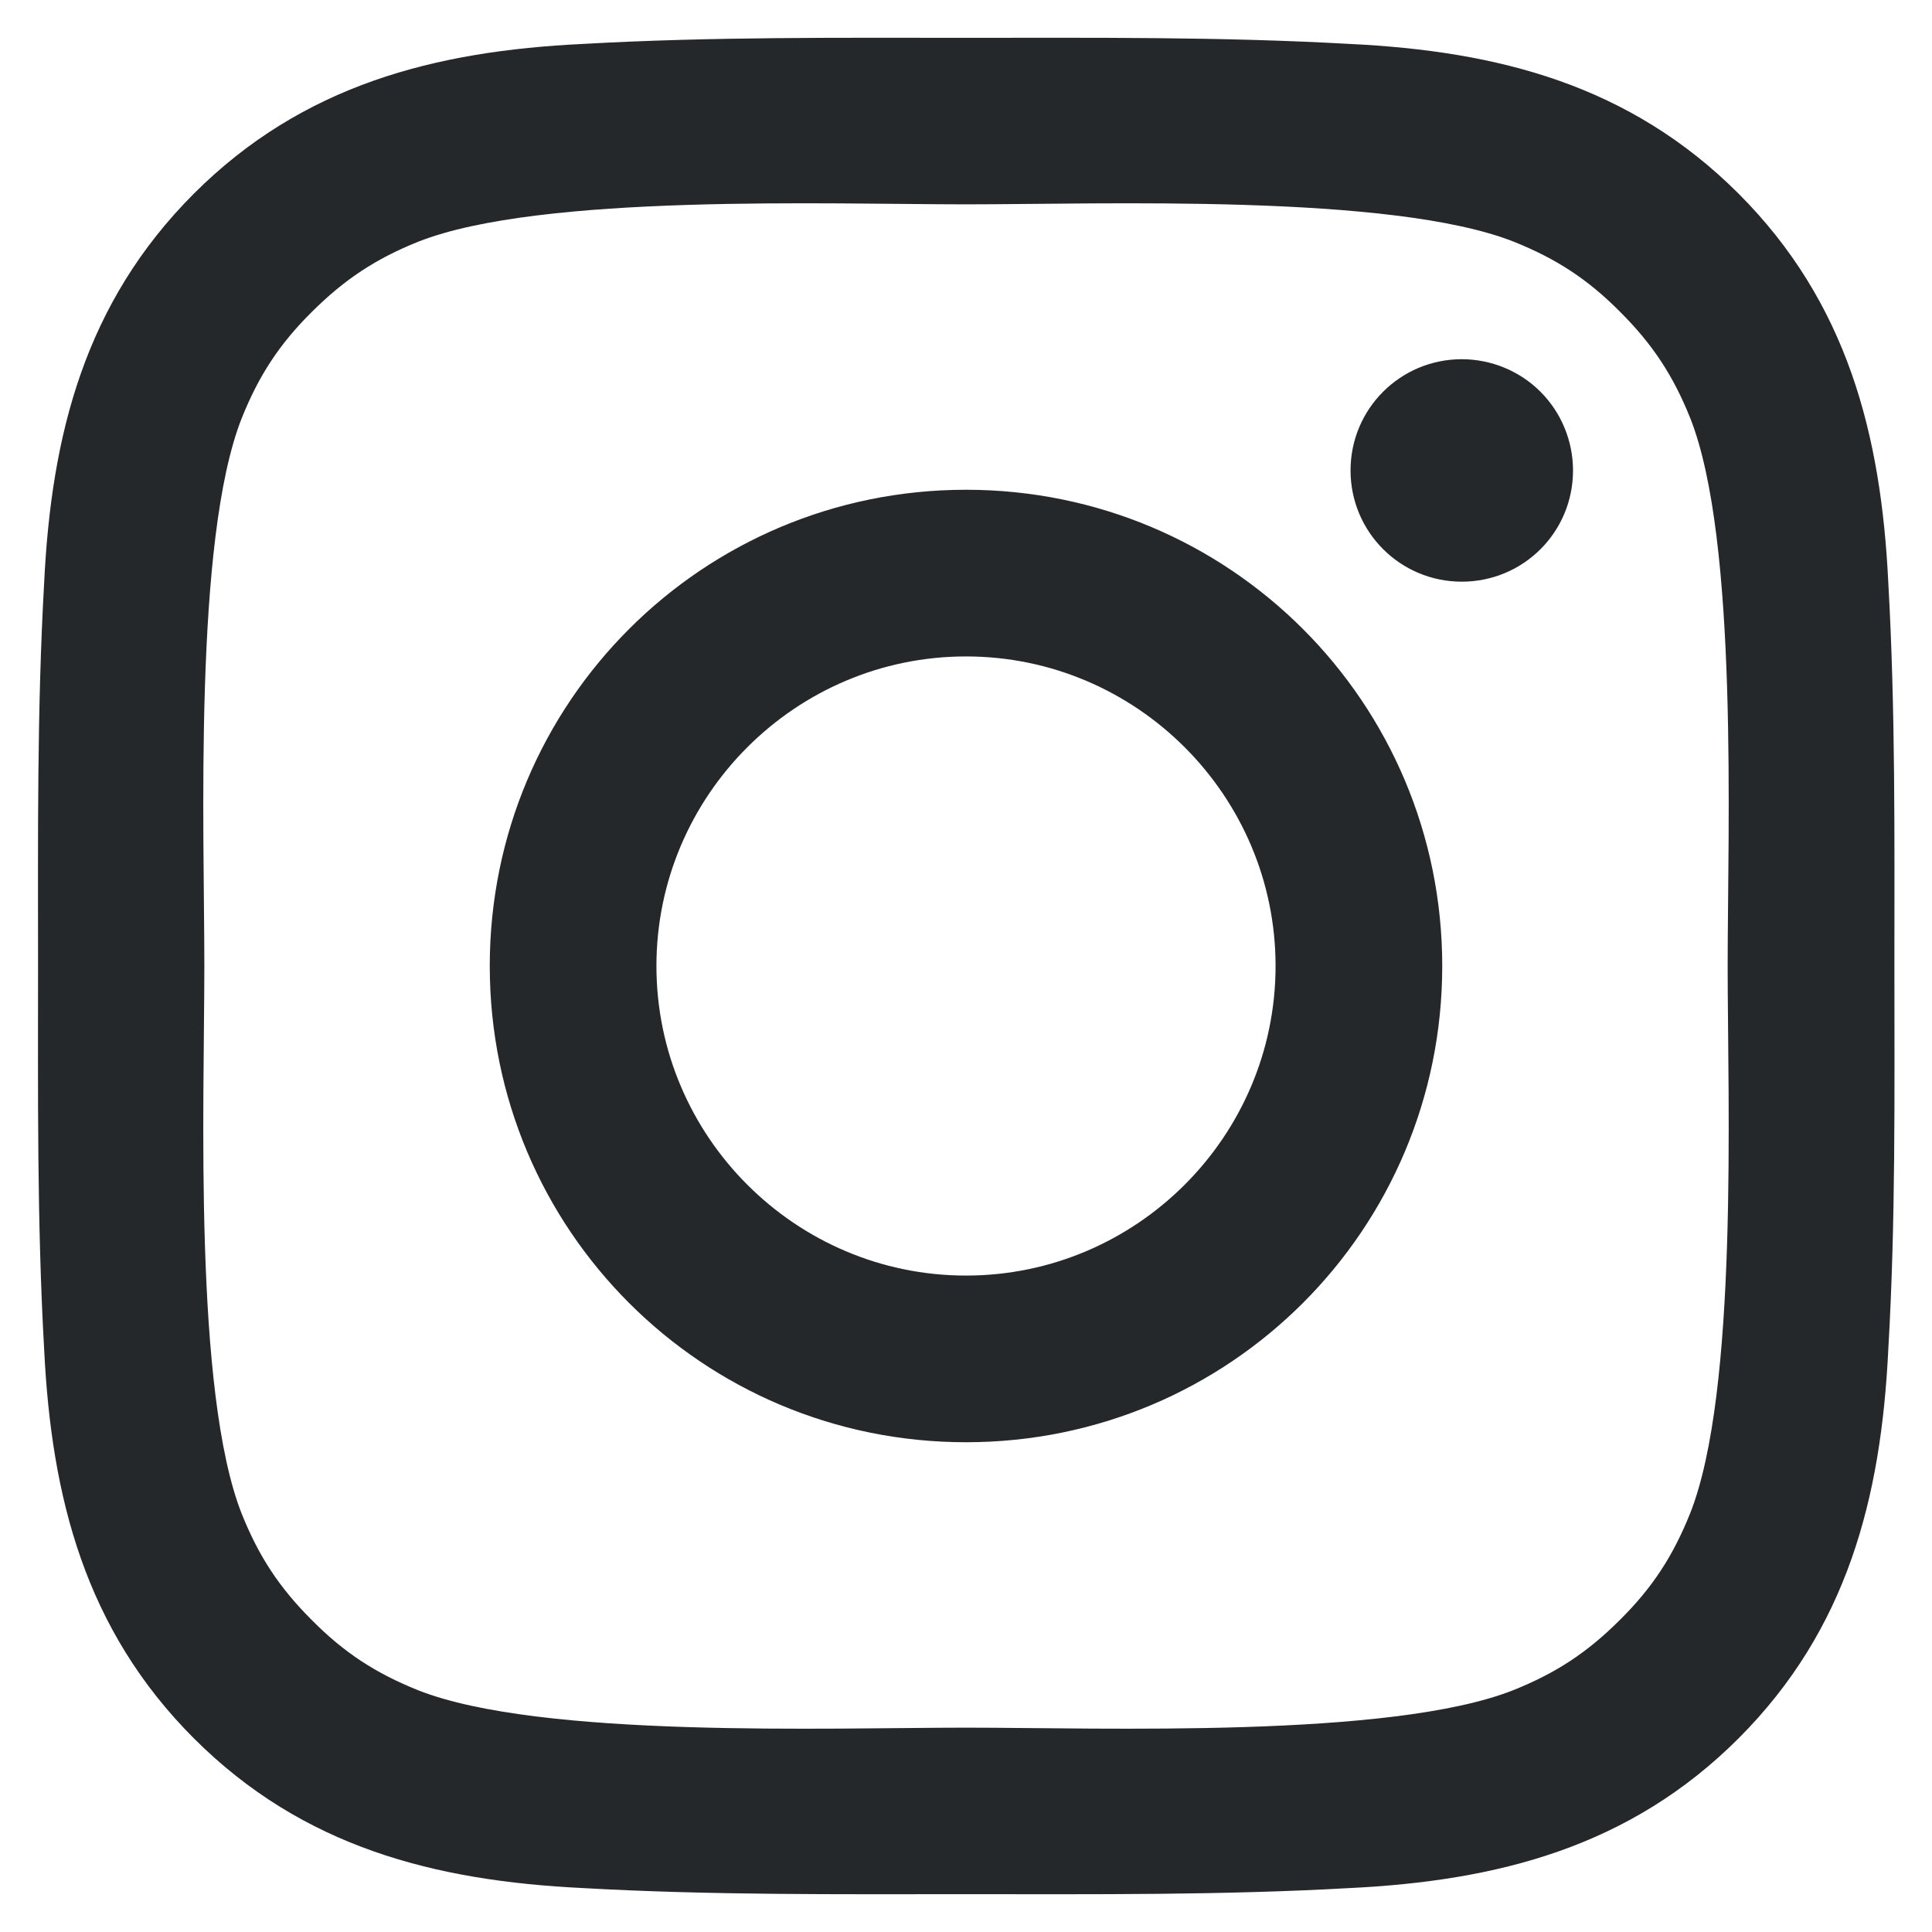 <svg width="26" height="26" viewBox="0 0 26 26" fill="none" xmlns="http://www.w3.org/2000/svg">
<path d="M13 6.591C9.453 6.591 6.591 9.453 6.591 13C6.591 16.547 9.453 19.409 13 19.409C16.547 19.409 19.409 16.547 19.409 13C19.409 9.453 16.547 6.591 13 6.591ZM13 17.166C10.706 17.166 8.834 15.294 8.834 13C8.834 10.706 10.706 8.834 13 8.834C15.294 8.834 17.166 10.706 17.166 13C17.166 15.294 15.294 17.166 13 17.166ZM19.672 4.834C18.844 4.834 18.175 5.503 18.175 6.331C18.175 7.159 18.844 7.828 19.672 7.828C20.5 7.828 21.169 7.162 21.169 6.331C21.169 6.135 21.13 5.94 21.055 5.758C20.98 5.576 20.87 5.411 20.731 5.272C20.592 5.133 20.427 5.023 20.245 4.948C20.063 4.873 19.868 4.834 19.672 4.834ZM25.494 13C25.494 11.275 25.509 9.566 25.412 7.844C25.316 5.844 24.859 4.069 23.397 2.606C21.931 1.141 20.159 0.687 18.159 0.591C16.434 0.494 14.725 0.509 13.003 0.509C11.278 0.509 9.569 0.494 7.847 0.591C5.847 0.687 4.072 1.144 2.609 2.606C1.144 4.072 0.691 5.844 0.594 7.844C0.497 9.569 0.512 11.278 0.512 13C0.512 14.722 0.497 16.434 0.594 18.156C0.691 20.156 1.147 21.931 2.609 23.394C4.075 24.859 5.847 25.312 7.847 25.409C9.572 25.506 11.281 25.491 13.003 25.491C14.728 25.491 16.437 25.506 18.159 25.409C20.159 25.312 21.934 24.856 23.397 23.394C24.862 21.928 25.316 20.156 25.412 18.156C25.512 16.434 25.494 14.725 25.494 13ZM22.744 20.369C22.515 20.938 22.241 21.363 21.8 21.8C21.359 22.241 20.937 22.516 20.369 22.744C18.725 23.397 14.822 23.25 13 23.25C11.178 23.25 7.272 23.397 5.628 22.747C5.059 22.519 4.634 22.244 4.197 21.803C3.756 21.363 3.481 20.941 3.253 20.372C2.603 18.725 2.75 14.822 2.75 13C2.75 11.178 2.603 7.272 3.253 5.628C3.481 5.059 3.756 4.634 4.197 4.197C4.637 3.759 5.059 3.481 5.628 3.253C7.272 2.603 11.178 2.75 13 2.75C14.822 2.75 18.728 2.603 20.372 3.253C20.941 3.481 21.366 3.756 21.803 4.197C22.244 4.637 22.519 5.059 22.747 5.628C23.397 7.272 23.25 11.178 23.25 13C23.25 14.822 23.397 18.725 22.744 20.369Z" fill="#25282A"/>
</svg>

